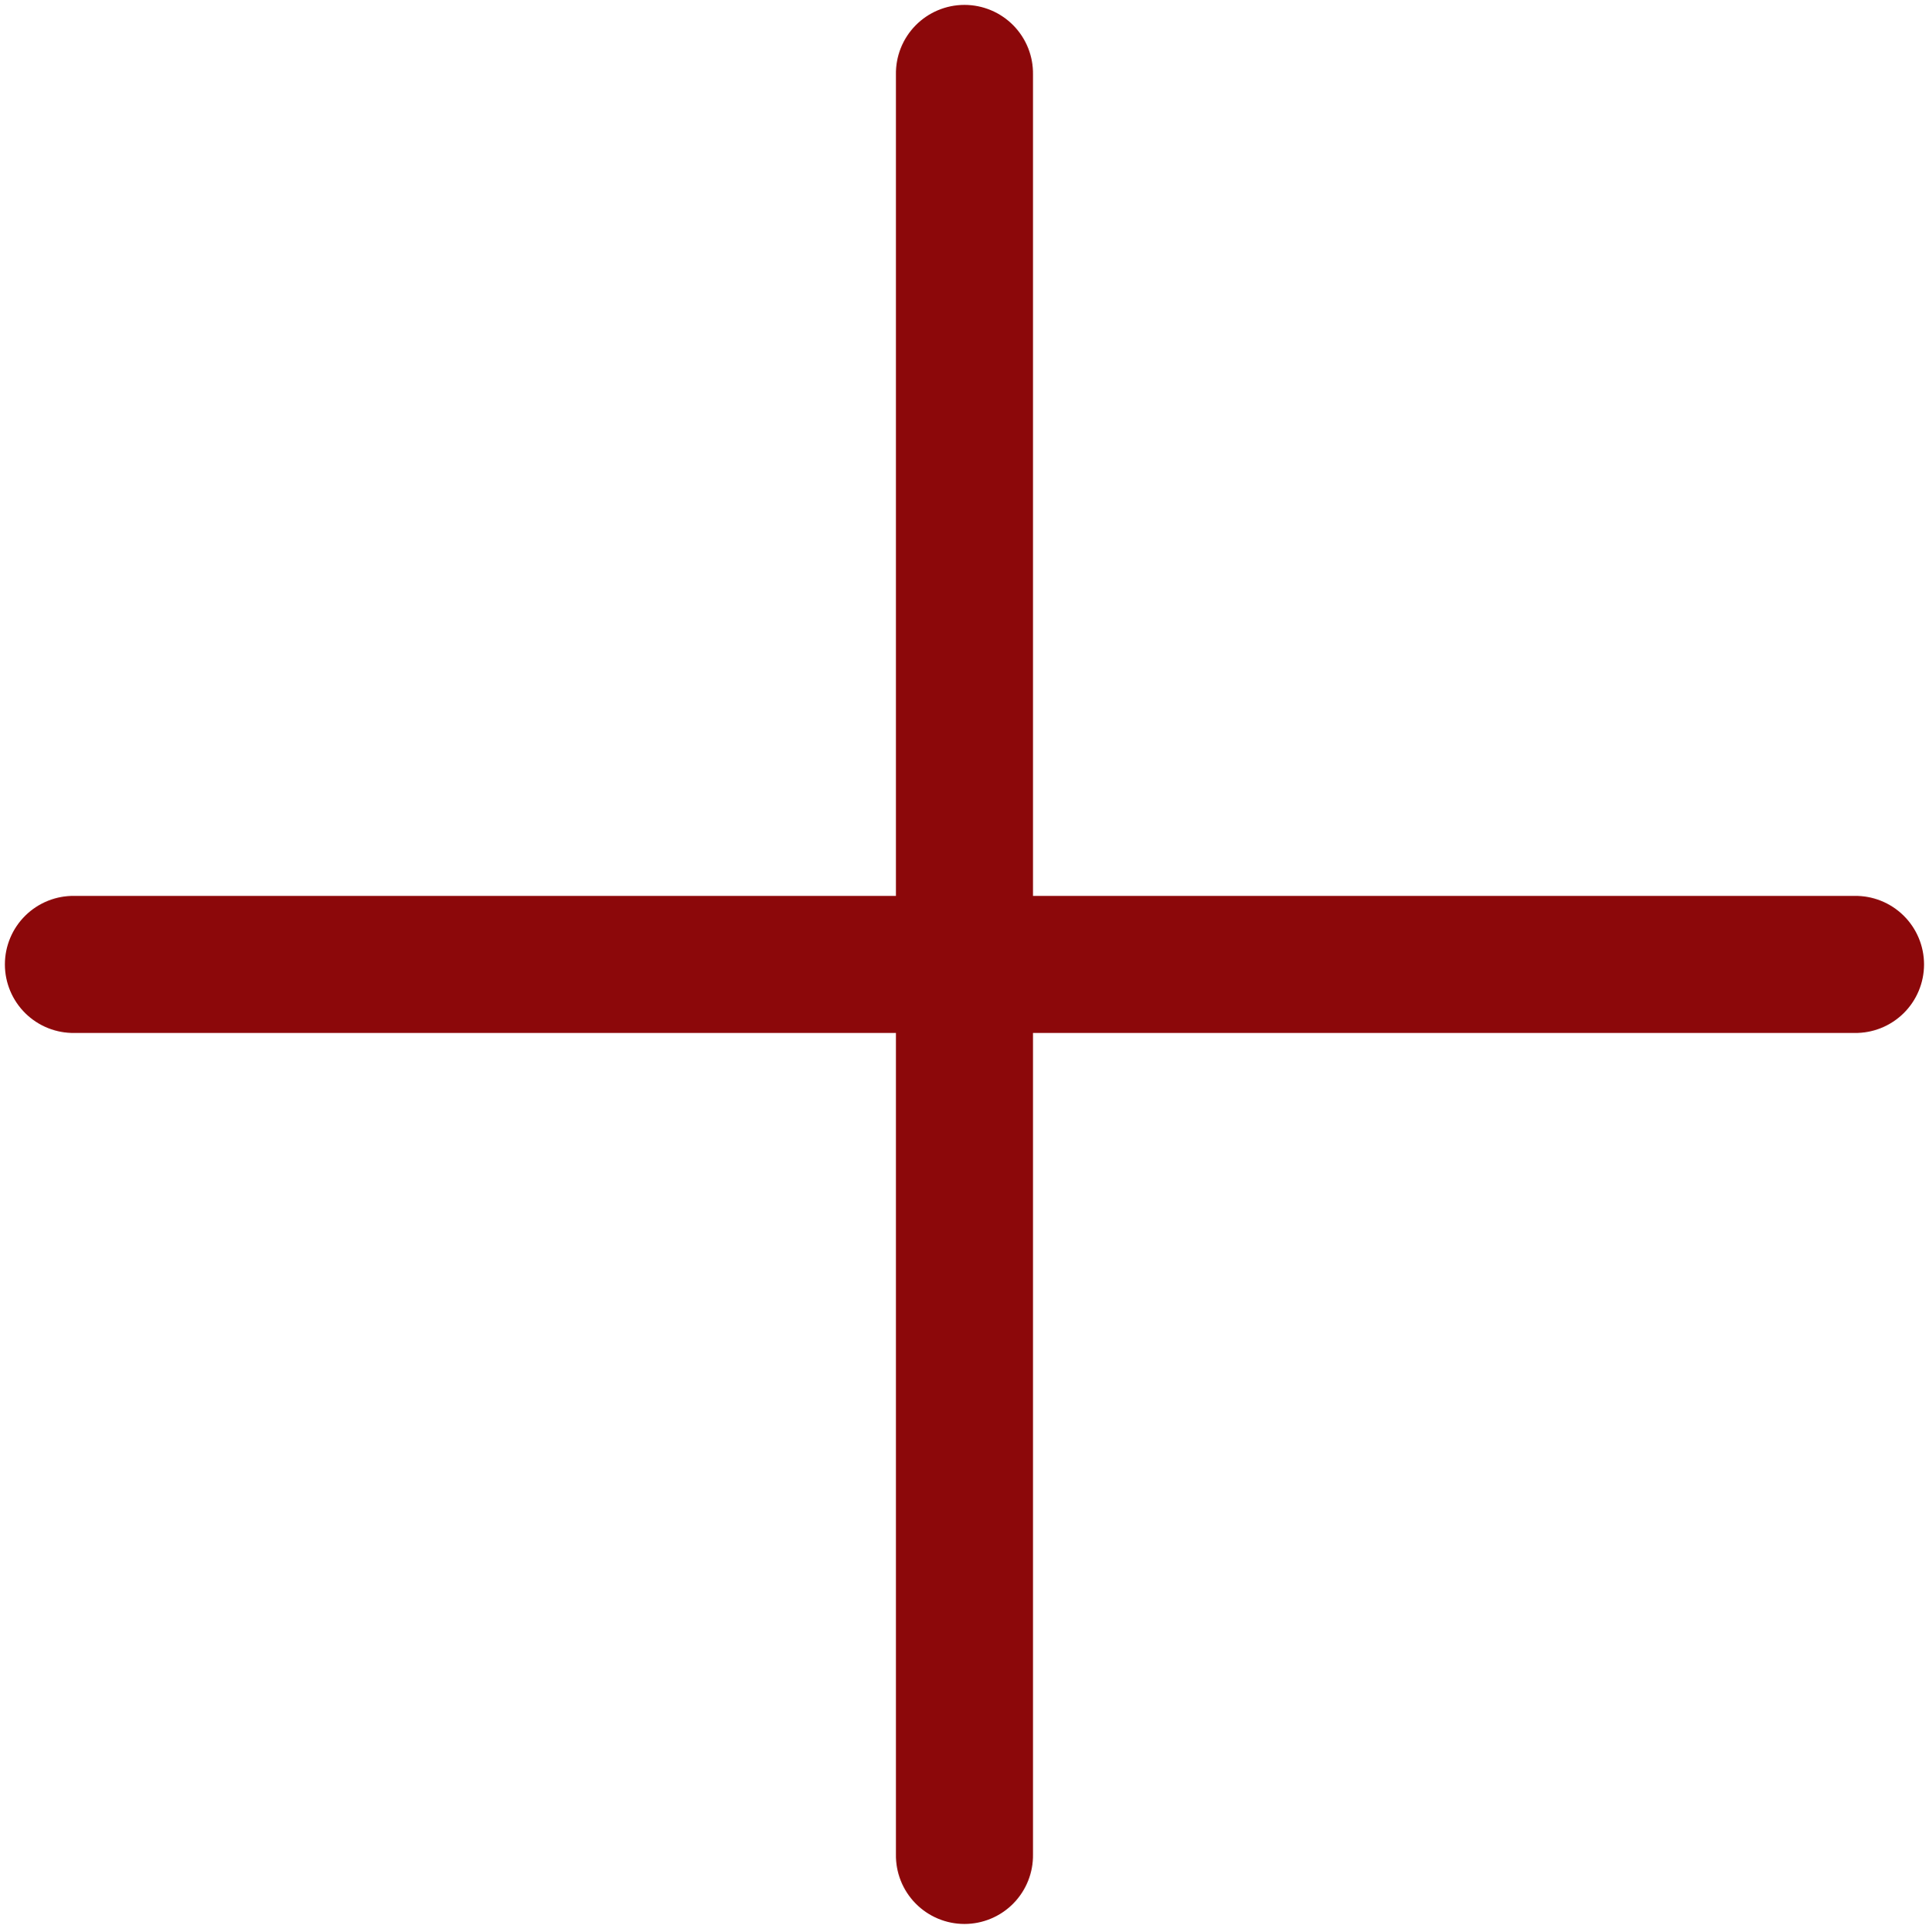 <?xml version="1.0" encoding="UTF-8"?> <svg xmlns="http://www.w3.org/2000/svg" width="657" height="658" viewBox="0 0 657 658" fill="none"> <g clip-path="url(#clip0_1517_137)"> <path d="M305.157 25.409C305.047 19.148 307.459 13.111 311.846 8.644C316.236 4.18 322.231 1.668 328.488 1.665C334.745 1.669 340.741 4.18 345.131 8.644C349.517 13.111 351.929 19.147 351.819 25.409L351.819 305.159L631.57 305.159C637.83 305.048 643.867 307.461 648.334 311.847C652.798 316.237 655.31 322.233 655.313 328.49C655.309 334.747 652.798 340.743 648.334 345.132C643.867 349.519 637.831 351.931 631.57 351.821L351.819 351.821L351.819 631.571C351.93 637.832 349.517 643.868 345.131 648.336C340.741 652.799 334.745 655.311 328.488 655.315C322.231 655.311 316.235 652.799 311.846 648.336C307.46 643.869 305.047 637.832 305.157 631.571L305.157 351.821L25.407 351.821C19.146 351.931 13.11 349.519 8.642 345.132C4.179 340.742 1.667 334.747 1.664 328.49C1.667 322.233 4.179 316.237 8.642 311.847C13.11 307.461 19.146 305.049 25.407 305.159L305.157 305.159L305.157 25.409Z" fill="#8C080A"></path> </g> <defs> <clipPath id="clip0_1517_137"> <rect width="657" height="658" fill="white"></rect> </clipPath> </defs> </svg> 